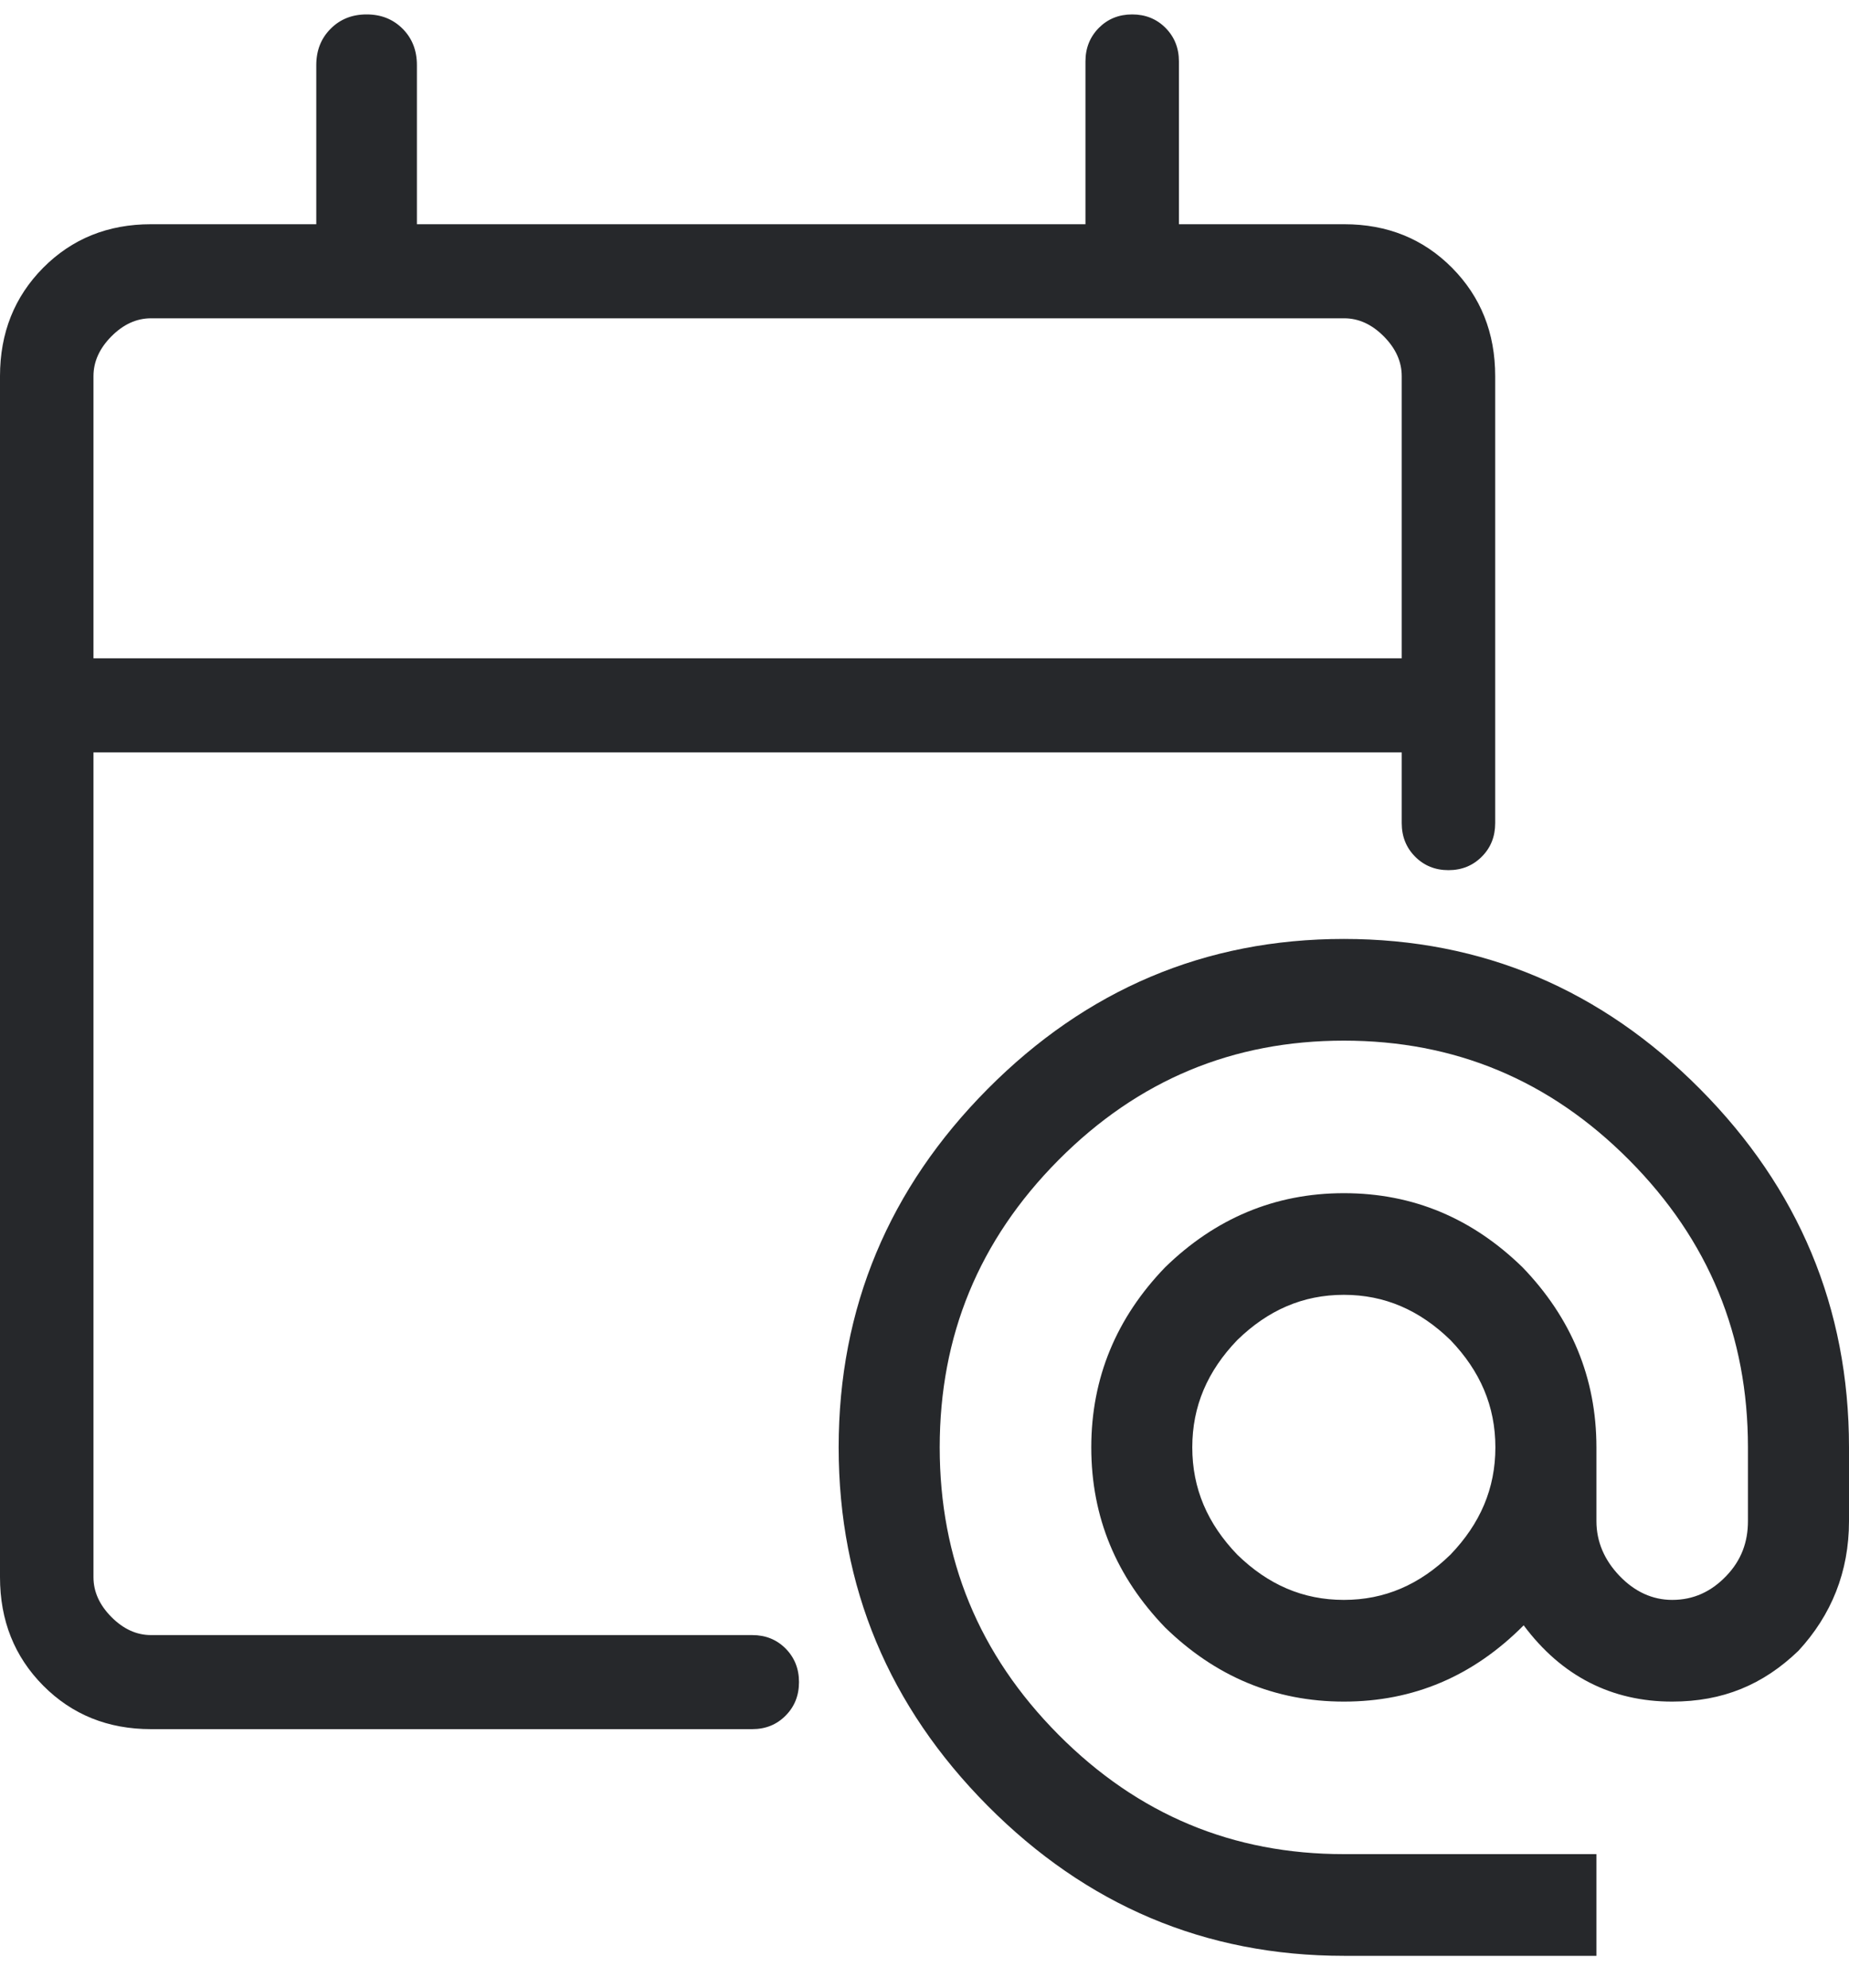 <svg width="40" height="43" viewBox="0 0 40 43" fill="none" xmlns="http://www.w3.org/2000/svg">
<path d="M29.072 34.612C29.957 34.612 30.711 34.282 31.378 33.633C32.022 32.962 32.35 32.203 32.35 31.312C32.35 30.421 32.022 29.662 31.378 28.991C30.711 28.343 29.957 28.012 29.072 28.012C28.186 28.012 27.432 28.343 26.766 28.991C26.121 29.662 25.793 30.421 25.793 31.312C25.793 32.203 26.121 32.962 26.766 33.633C27.432 34.282 28.186 34.612 29.072 34.612ZM29.072 20.313C32.077 20.313 34.645 21.413 36.776 23.558C38.907 25.703 40 28.288 40 31.312V32.907C40 34.007 39.617 34.942 38.907 35.712C38.142 36.449 37.268 36.812 36.175 36.812C34.864 36.812 33.782 36.262 32.962 35.162C31.869 36.262 30.58 36.812 29.072 36.812C27.575 36.812 26.285 36.262 25.203 35.206C24.154 34.117 23.608 32.83 23.608 31.312C23.608 29.805 24.154 28.508 25.203 27.419C26.285 26.363 27.575 25.813 29.072 25.813C30.58 25.813 31.858 26.363 32.94 27.419C33.989 28.508 34.536 29.805 34.536 31.312V32.907C34.536 33.358 34.711 33.754 35.038 34.095C35.366 34.436 35.749 34.612 36.175 34.612C36.634 34.612 37.017 34.436 37.344 34.095C37.672 33.754 37.814 33.358 37.814 32.907V31.312C37.814 28.904 36.973 26.836 35.246 25.098C33.52 23.36 31.465 22.513 29.072 22.513C26.678 22.513 24.624 23.36 22.897 25.098C21.171 26.836 20.329 28.904 20.329 31.312C20.329 33.721 21.171 35.789 22.897 37.527C24.624 39.265 26.678 40.112 29.072 40.112H34.536V42.312H29.072C26.066 42.312 23.498 41.212 21.367 39.067C19.236 36.922 18.143 34.337 18.143 31.312C18.143 28.288 19.236 25.703 21.367 23.558C23.498 21.413 26.066 20.313 29.072 20.313Z" fill="#26282B"/>
<path d="M2.022 14.242H30.324V8.138C30.324 7.825 30.195 7.538 29.936 7.277C29.677 7.016 29.391 6.886 29.08 6.886H3.266C2.955 6.886 2.669 7.016 2.41 7.277C2.151 7.538 2.022 7.825 2.022 8.138V14.242ZM3.266 37.408C2.335 37.408 1.558 37.094 0.935 36.467C0.312 35.839 0 35.057 0 34.12V8.138C0 7.202 0.312 6.42 0.935 5.792C1.558 5.165 2.335 4.851 3.266 4.851H6.842V1.408C6.842 1.092 6.945 0.83 7.152 0.623C7.358 0.415 7.617 0.312 7.931 0.312C8.245 0.312 8.504 0.415 8.711 0.623C8.917 0.83 9.019 1.092 9.019 1.408V4.851H23.482V1.329C23.482 1.04 23.579 0.798 23.772 0.603C23.965 0.409 24.205 0.312 24.493 0.312C24.78 0.312 25.021 0.409 25.214 0.603C25.407 0.798 25.504 1.04 25.504 1.329V4.851H29.08C30.011 4.851 30.788 5.165 31.411 5.792C32.034 6.42 32.346 7.202 32.346 8.138V17.807C32.346 18.097 32.25 18.339 32.056 18.533C31.863 18.727 31.623 18.825 31.335 18.825C31.047 18.825 30.807 18.727 30.614 18.533C30.421 18.339 30.324 18.097 30.324 17.807V16.277H2.022V34.12C2.022 34.434 2.151 34.721 2.41 34.982C2.669 35.243 2.955 35.373 3.266 35.373H16.274C16.562 35.373 16.802 35.47 16.995 35.664C17.188 35.859 17.285 36.101 17.285 36.39C17.285 36.68 17.188 36.922 16.995 37.116C16.802 37.311 16.562 37.408 16.274 37.408H3.266Z" fill="#26282B"/>
</svg>

